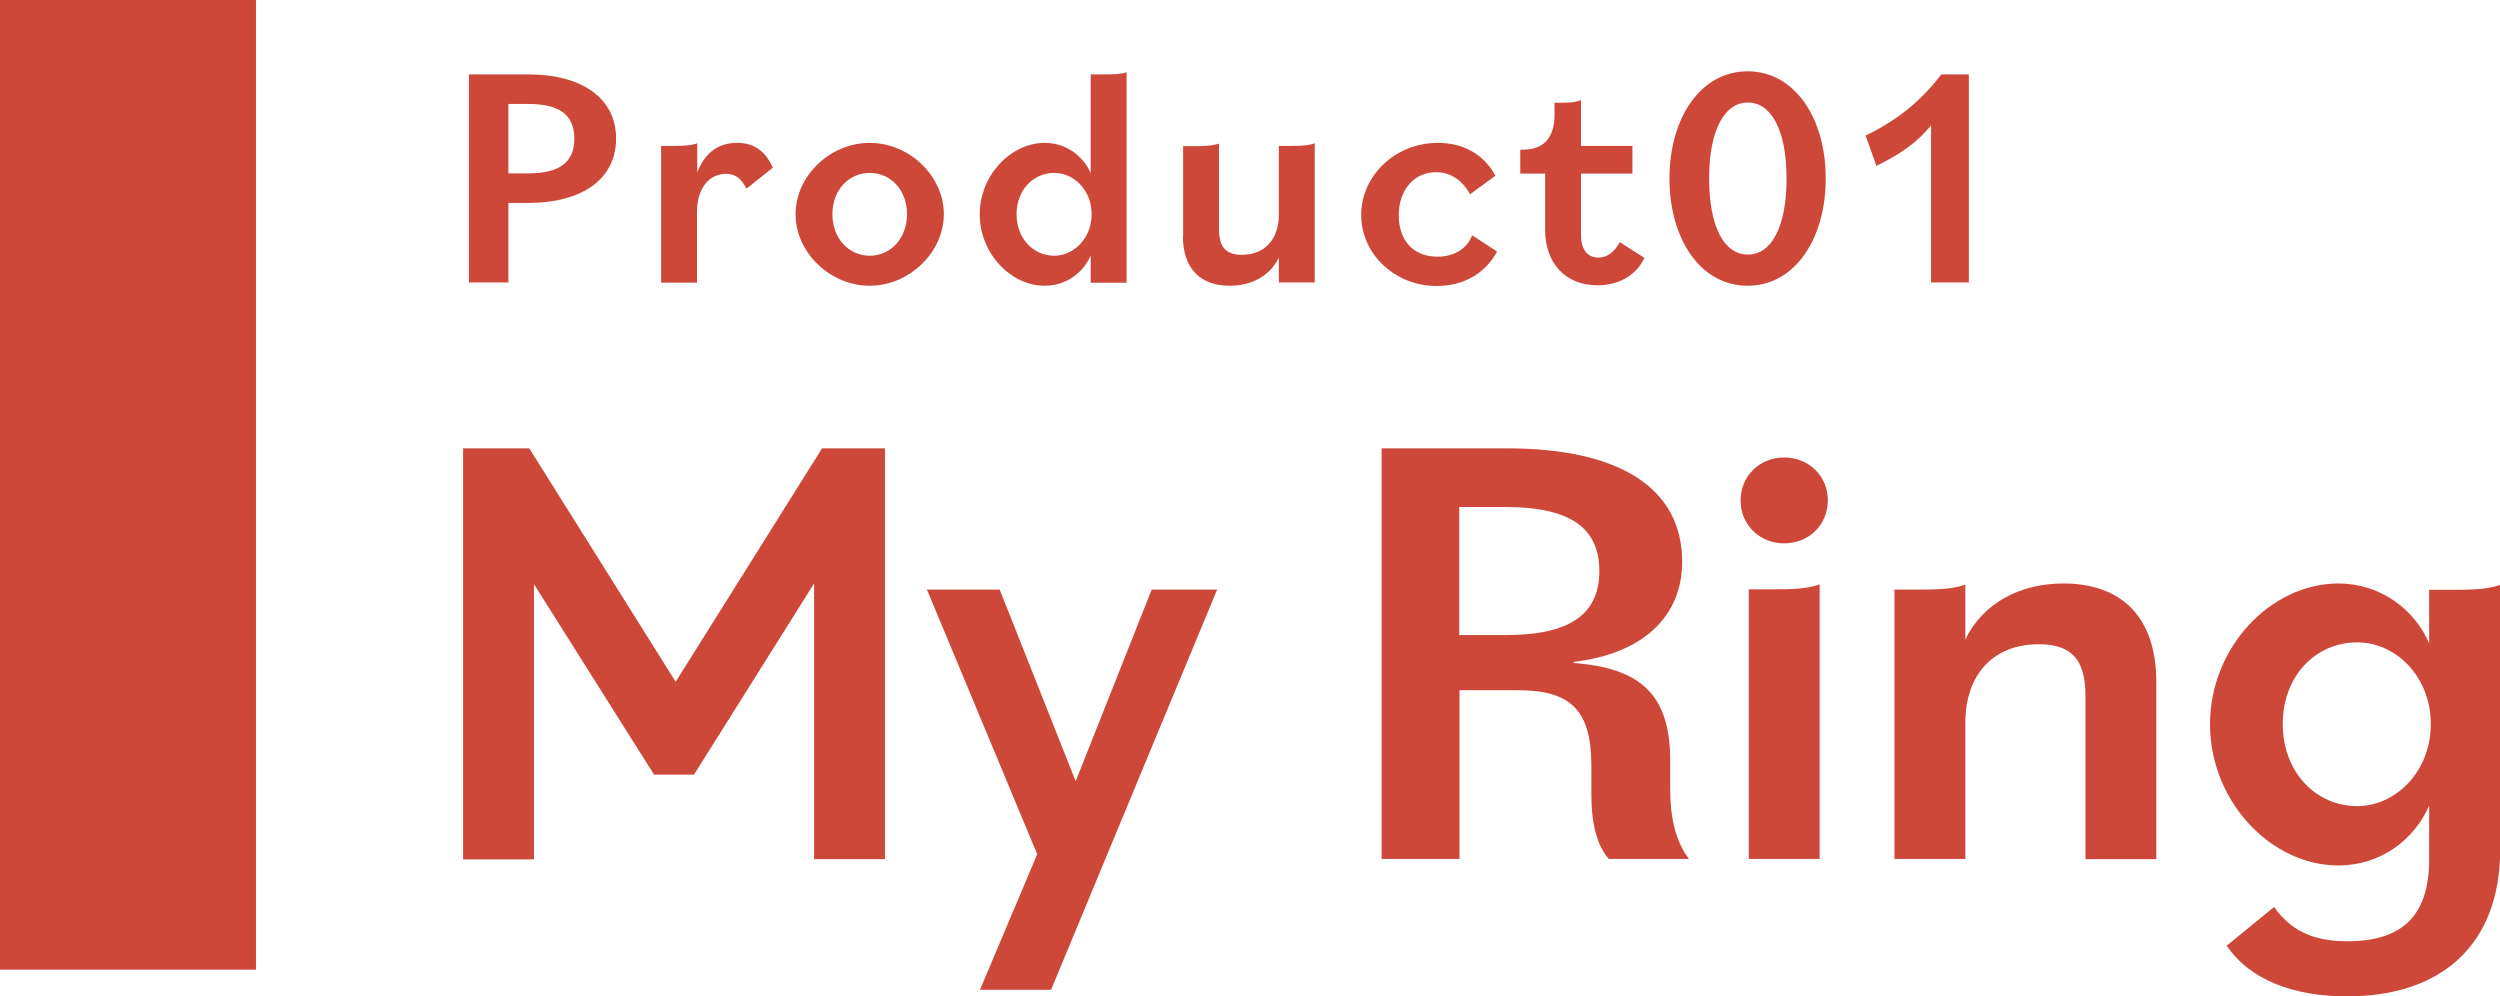 <?xml version="1.0" encoding="UTF-8"?>
<svg id="_レイヤー_1" data-name="レイヤー 1" xmlns="http://www.w3.org/2000/svg" viewBox="0 0 106.56 42.46">
  <defs>
    <style>
      .cls-1 {
        fill: #ce483a;
        stroke-width: 0px;
      }
    </style>
  </defs>
  <rect class="cls-1" width="10.91" height="41.33"/>
  <g>
    <path class="cls-1" d="m19.99,3.17h2.51c2.35,0,3.76,1.04,3.76,2.74s-1.41,2.74-3.76,2.74h-.83v3.39h-1.68V3.17Zm1.68,1.26v2.96h.83c1.34,0,1.98-.46,1.98-1.48s-.63-1.48-1.98-1.48h-.83Z"/>
    <path class="cls-1" d="m28.19,6.22h.51c.55,0,.78-.03,1.02-.11v1.24c.34-.89.95-1.26,1.69-1.26s1.22.35,1.53,1.06l-1.12.89c-.23-.43-.47-.63-.87-.63-.71,0-1.24.59-1.24,1.63v3.01h-1.53v-5.82Z"/>
    <path class="cls-1" d="m33.91,9.13c0-1.63,1.47-3.04,3.16-3.04s3.16,1.41,3.16,3.04-1.48,3.05-3.16,3.05-3.16-1.41-3.16-3.05Zm4.75,0c0-1.04-.7-1.76-1.59-1.76s-1.59.73-1.59,1.76.7,1.77,1.59,1.77,1.59-.74,1.59-1.77Z"/>
    <path class="cls-1" d="m41.76,9.13c0-1.65,1.32-3.04,2.77-3.04.9,0,1.64.55,1.96,1.29V3.17h.51c.55,0,.78-.01,1.02-.09v8.97h-1.53v-1.16c-.32.74-1.05,1.29-1.96,1.29-1.45,0-2.77-1.38-2.77-3.05Zm4.77,0c0-1.04-.77-1.76-1.59-1.76-.9,0-1.61.73-1.61,1.76s.71,1.77,1.61,1.77c.82,0,1.59-.74,1.59-1.77Z"/>
    <path class="cls-1" d="m50.43,10.06v-3.83h.51c.56,0,.78-.03,1.02-.11v3.64c0,.81.32,1.1.98,1.1.94,0,1.57-.63,1.57-1.72v-2.92h.51c.57,0,.78-.03,1.02-.11v5.93h-1.53v-1.06c-.38.78-1.16,1.2-2.1,1.2-1.24,0-1.99-.73-1.99-2.12Z"/>
    <path class="cls-1" d="m58.02,9.15c0-1.63,1.42-3.06,3.27-3.06,1.06,0,1.95.47,2.45,1.4l-1.08.79c-.35-.63-.86-.94-1.45-.94-.93,0-1.59.75-1.59,1.83s.62,1.77,1.65,1.77c.71,0,1.26-.34,1.48-.91l1.06.69c-.47.89-1.37,1.47-2.58,1.47-1.77,0-3.21-1.36-3.21-3.02Z"/>
    <path class="cls-1" d="m65.86,9.81v-2.41h-1.06v-1.02h.12c.95,0,1.34-.6,1.34-1.48v-.52h.11c.5,0,.75-.01,1.02-.11v1.95h2.19v1.18h-2.19v2.63c0,.66.32.95.74.95.39,0,.71-.27.91-.66l1.05.67c-.34.75-1.1,1.17-2,1.17-1.36,0-2.23-.93-2.23-2.37Z"/>
    <path class="cls-1" d="m71.16,7.61c0-2.59,1.33-4.57,3.33-4.57s3.33,1.98,3.33,4.57-1.33,4.57-3.33,4.57-3.33-1.98-3.33-4.57Zm4.99,0c0-2.06-.65-3.24-1.65-3.24s-1.65,1.18-1.65,3.24.64,3.24,1.65,3.24,1.65-1.18,1.65-3.24Z"/>
    <path class="cls-1" d="m82.31,5.34c-.55.69-1.26,1.21-2.33,1.73l-.46-1.29c1.37-.67,2.33-1.45,3.23-2.61h1.17v8.87h-1.61v-6.71Z"/>
  </g>
  <g>
    <path class="cls-1" d="m19.72,19.11h2.84l6.24,9.95,6.24-9.95h2.68v17.51h-3.02v-11.75l-5.12,8.15h-1.7l-5.12-8.12v11.73h-3.02v-17.51Z"/>
    <path class="cls-1" d="m44.21,36.41l-4.7-11.28h3.1l3.24,8.17,3.24-8.17h2.79l-7.08,17.06h-3.03l2.44-5.78Z"/>
    <path class="cls-1" d="m58.88,19.11h5.36c4.8,0,7.46,1.7,7.46,4.83,0,2.36-1.7,3.93-4.62,4.27v.05c2.79.21,4.11,1.3,4.11,4.14v1.19c0,1.35.26,2.31.8,3.02h-3.42c-.48-.56-.74-1.43-.74-2.76v-1.22c0-2.36-.88-3.21-3.13-3.21h-2.49v7.19h-3.32v-17.51Zm3.32,2.49v5.47h1.96c2.71,0,4.01-.85,4.01-2.73s-1.3-2.73-4.01-2.73h-1.96Z"/>
    <path class="cls-1" d="m74.19,21.33c0-1.03.8-1.83,1.86-1.83s1.86.8,1.86,1.83-.8,1.83-1.86,1.83-1.86-.8-1.86-1.83Zm.34,3.79h1.01c.98,0,1.49-.03,2.02-.21v11.7h-3.02v-11.49Z"/>
    <path class="cls-1" d="m80.74,25.13h1.01c1.12,0,1.54-.05,2.02-.21v2.34c.74-1.54,2.31-2.39,4.19-2.39,2.44,0,3.95,1.41,3.95,4.19v7.56h-3.02v-6.98c0-1.59-.66-2.18-1.99-2.18-1.88,0-3.13,1.22-3.13,3.37v5.78h-3.02v-11.49Z"/>
    <path class="cls-1" d="m94.91,40.31l2.02-1.65c.69.96,1.59,1.46,3.13,1.46,2.42,0,3.48-1.17,3.48-3.5v-2.28c-.64,1.46-2.07,2.55-3.87,2.55-2.87,0-5.47-2.73-5.47-6.02s2.6-6,5.47-6c1.78,0,3.24,1.09,3.87,2.55v-2.28h1.01c1.09,0,1.54-.05,2.02-.21v11.25c0,4.11-2.52,6.29-6.53,6.29-2.2,0-4.11-.66-5.12-2.15Zm8.7-9.45c0-2.04-1.51-3.48-3.13-3.48-1.78,0-3.18,1.43-3.18,3.48s1.41,3.5,3.18,3.5c1.62,0,3.13-1.46,3.13-3.5Z"/>
  </g>
</svg>